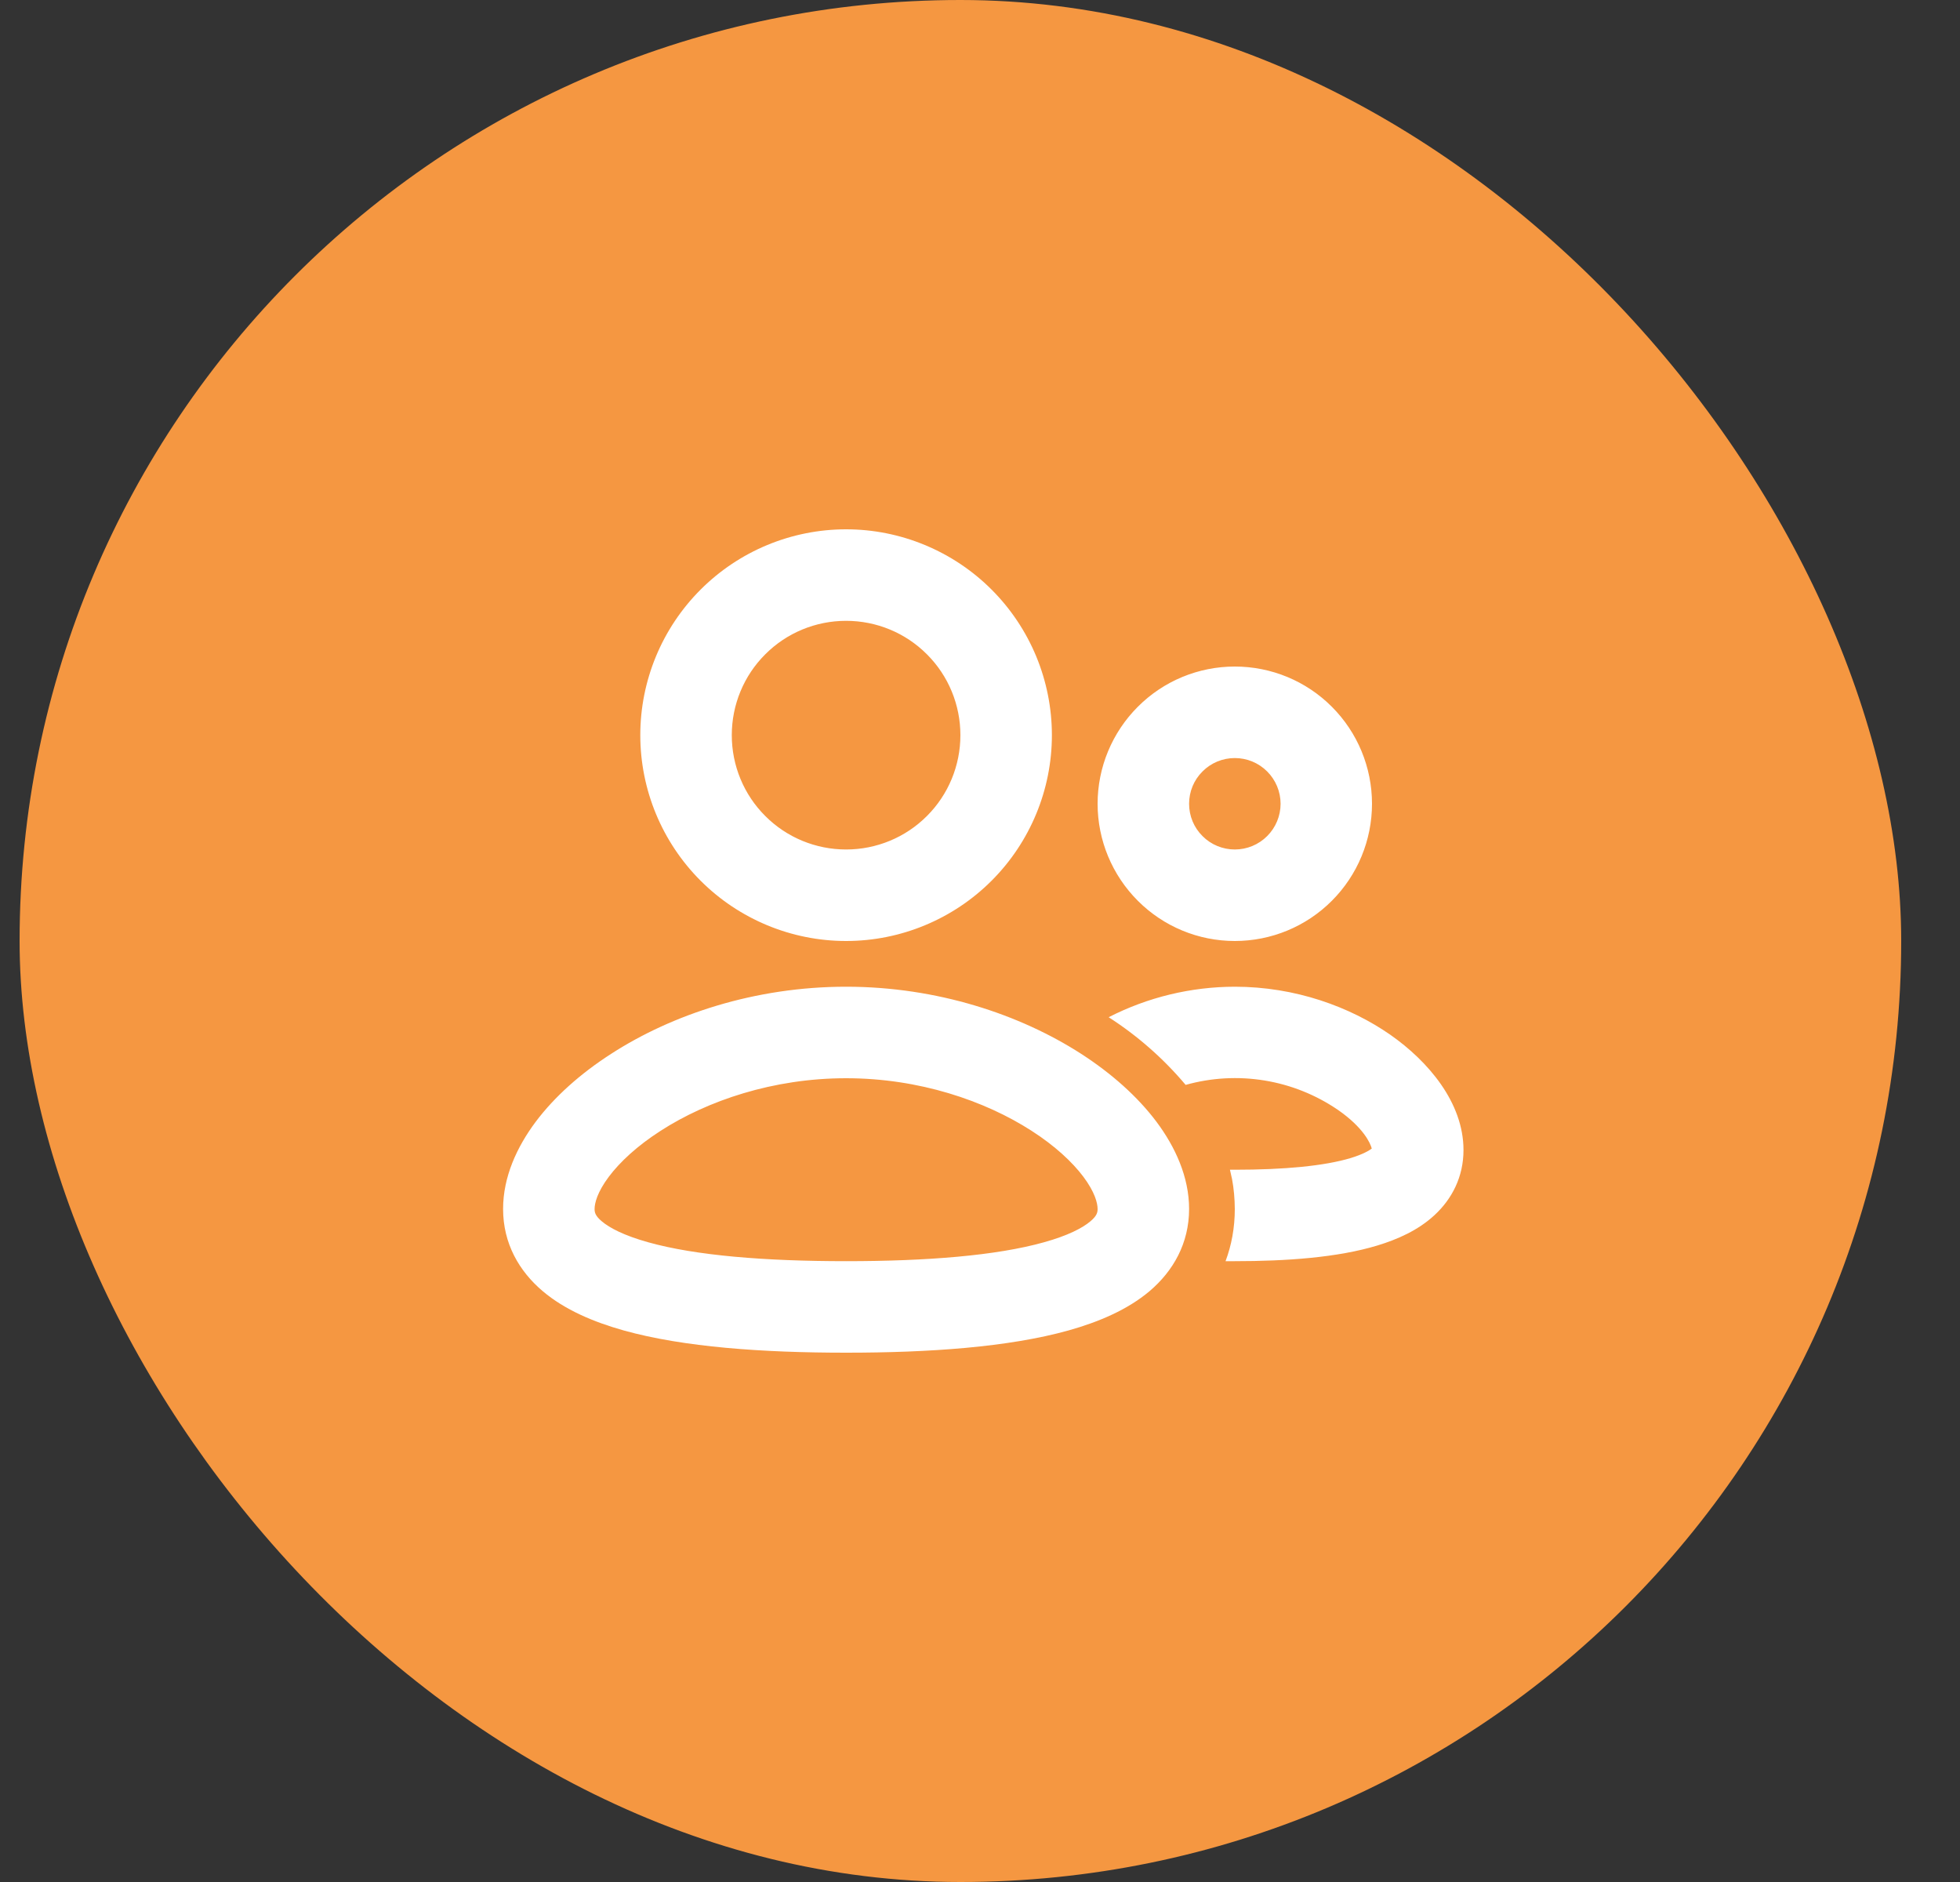 <svg width="25" height="24" viewBox="0 0 25 24" fill="none" xmlns="http://www.w3.org/2000/svg">
<rect x="0" y="0" width="25" height="24" fill="#333333" stroke="none"/>
<rect x="0.25" width="24" height="24" rx="12" fill="#F59741"/>
<path fill-rule="evenodd" clip-rule="evenodd" d="M8.167 9.375C8.167 9.03 8.235 8.689 8.367 8.37C8.499 8.052 8.692 7.763 8.936 7.519C9.18 7.275 9.469 7.082 9.787 6.95C10.106 6.818 10.447 6.75 10.792 6.75C11.137 6.75 11.478 6.818 11.796 6.95C12.115 7.082 12.404 7.275 12.648 7.519C12.892 7.763 13.085 8.052 13.217 8.37C13.349 8.689 13.417 9.03 13.417 9.375C13.417 10.071 13.14 10.739 12.648 11.231C12.156 11.723 11.488 12 10.792 12C10.096 12 9.428 11.723 8.936 11.231C8.444 10.739 8.167 10.071 8.167 9.375ZM10.792 7.917C10.405 7.917 10.034 8.07 9.761 8.344C9.487 8.617 9.334 8.988 9.334 9.375C9.334 9.762 9.487 10.133 9.761 10.406C10.034 10.68 10.405 10.833 10.792 10.833C11.179 10.833 11.55 10.68 11.823 10.406C12.097 10.133 12.25 9.762 12.25 9.375C12.25 8.988 12.097 8.617 11.823 8.344C11.55 8.07 11.179 7.917 10.792 7.917ZM10.792 12.583C11.955 12.583 13.012 12.938 13.789 13.438C14.178 13.689 14.511 13.985 14.753 14.308C14.99 14.626 15.167 15.008 15.167 15.417C15.167 15.857 14.963 16.21 14.663 16.465C14.38 16.704 14.011 16.859 13.63 16.966C12.865 17.18 11.851 17.25 10.792 17.25C9.733 17.25 8.719 17.18 7.954 16.966C7.573 16.859 7.204 16.704 6.922 16.465C6.621 16.21 6.417 15.857 6.417 15.417C6.417 15.007 6.594 14.626 6.831 14.308C7.073 13.985 7.406 13.689 7.795 13.439C8.572 12.937 9.629 12.583 10.792 12.583ZM10.792 13.75C9.86 13.75 9.022 14.037 8.427 14.42C8.129 14.611 7.907 14.818 7.765 15.007C7.619 15.202 7.584 15.343 7.584 15.417C7.584 15.46 7.592 15.504 7.675 15.574C7.776 15.66 7.963 15.757 8.268 15.842C8.875 16.012 9.757 16.083 10.792 16.083C11.827 16.083 12.709 16.012 13.316 15.842C13.621 15.757 13.808 15.66 13.909 15.574C13.992 15.504 14 15.46 14 15.417C14 15.343 13.965 15.202 13.819 15.007C13.677 14.818 13.455 14.611 13.157 14.42C12.562 14.037 11.724 13.75 10.792 13.75ZM15.75 12.583C16.52 12.583 17.219 12.838 17.734 13.196C18.213 13.531 18.667 14.058 18.667 14.666C18.667 15.009 18.519 15.292 18.295 15.498C18.087 15.69 17.823 15.806 17.569 15.883C17.062 16.037 16.408 16.083 15.75 16.083H15.632C15.708 15.88 15.75 15.658 15.75 15.417C15.749 15.286 15.738 15.159 15.715 15.037L15.688 14.917H15.75C16.381 14.917 16.894 14.869 17.231 14.767C17.384 14.72 17.463 14.673 17.497 14.647C17.48 14.578 17.389 14.378 17.066 14.154C16.785 13.962 16.466 13.834 16.13 13.779C15.794 13.724 15.451 13.743 15.123 13.835C14.841 13.5 14.51 13.209 14.141 12.972C14.639 12.717 15.191 12.584 15.75 12.583ZM14 10.25C14 9.786 14.185 9.341 14.513 9.013C14.841 8.684 15.286 8.5 15.75 8.5C16.215 8.5 16.66 8.684 16.988 9.013C17.316 9.341 17.5 9.786 17.5 10.25C17.5 10.714 17.316 11.159 16.988 11.487C16.66 11.816 16.215 12 15.75 12C15.286 12 14.841 11.816 14.513 11.487C14.185 11.159 14 10.714 14 10.25ZM15.75 9.667C15.596 9.667 15.447 9.728 15.338 9.838C15.228 9.947 15.167 10.095 15.167 10.25C15.167 10.405 15.228 10.553 15.338 10.662C15.447 10.772 15.596 10.833 15.75 10.833C15.905 10.833 16.053 10.772 16.163 10.662C16.272 10.553 16.334 10.405 16.334 10.25C16.334 10.095 16.272 9.947 16.163 9.838C16.053 9.728 15.905 9.667 15.75 9.667Z" fill="white"/>
</svg>
